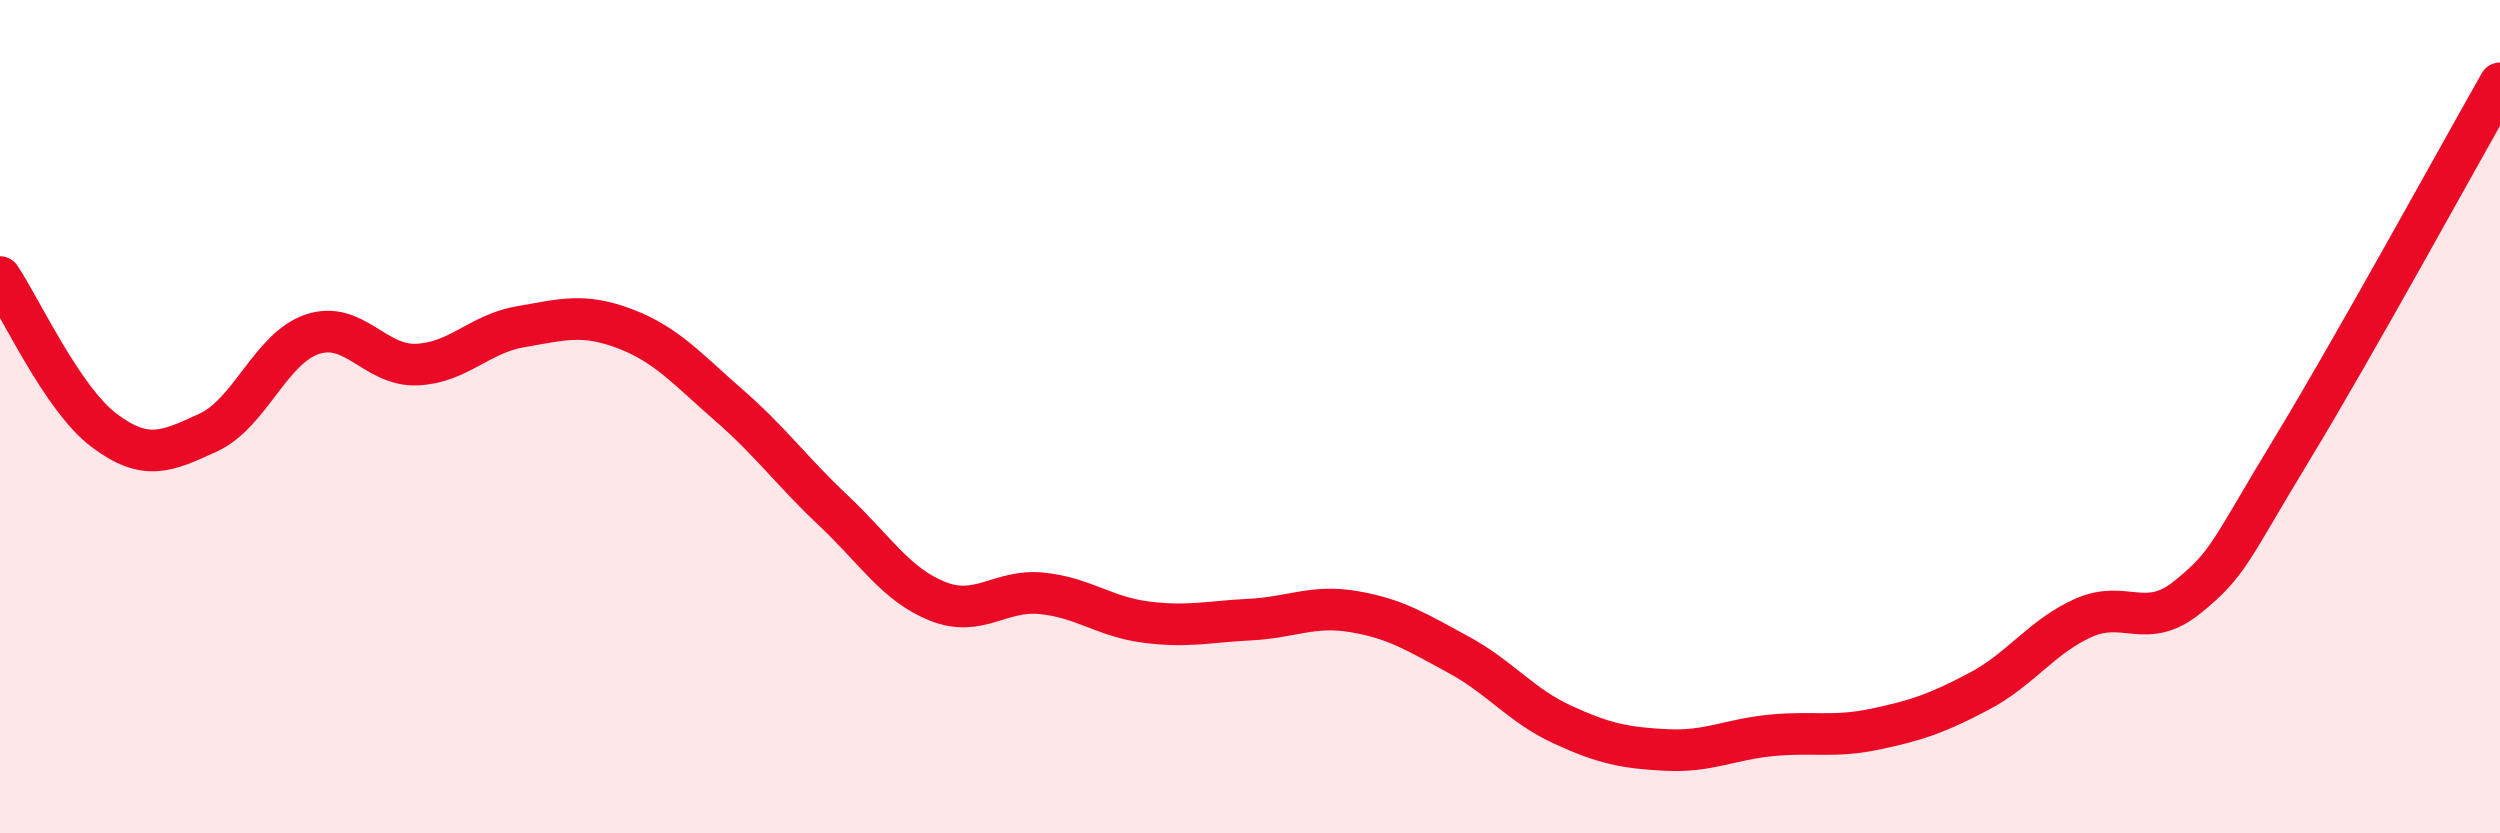
    <svg width="60" height="20" viewBox="0 0 60 20" xmlns="http://www.w3.org/2000/svg">
      <path
        d="M 0,6.65 C 0.5,7.39 1.5,9.58 2.5,10.33 C 3.5,11.08 4,10.84 5,10.38 C 6,9.92 6.5,8.35 7.5,8.02 C 8.5,7.69 9,8.79 10,8.75 C 11,8.71 11.5,8.01 12.5,7.84 C 13.5,7.67 14,7.51 15,7.89 C 16,8.27 16.5,8.86 17.5,9.73 C 18.5,10.6 19,11.31 20,12.25 C 21,13.19 21.5,14.03 22.5,14.43 C 23.5,14.83 24,14.14 25,14.24 C 26,14.34 26.5,14.8 27.5,14.93 C 28.5,15.06 29,14.92 30,14.87 C 31,14.82 31.5,14.51 32.5,14.68 C 33.5,14.85 34,15.17 35,15.71 C 36,16.25 36.5,16.93 37.5,17.39 C 38.5,17.85 39,17.95 40,18 C 41,18.05 41.5,17.75 42.5,17.65 C 43.5,17.55 44,17.71 45,17.5 C 46,17.29 46.5,17.12 47.5,16.59 C 48.5,16.06 49,15.28 50,14.83 C 51,14.38 51.5,15.14 52.5,14.33 C 53.5,13.52 53.5,13.26 55,10.79 C 56.5,8.32 59,3.76 60,2L60 20L0 20Z"
        fill="#EB0A25"
        opacity="0.1"
        stroke-linecap="round"
        stroke-linejoin="round"
      />
      <path
        d="M 0,6.65 C 0.5,7.39 1.5,9.58 2.5,10.33 C 3.5,11.08 4,10.84 5,10.38 C 6,9.92 6.5,8.35 7.5,8.02 C 8.5,7.69 9,8.79 10,8.75 C 11,8.71 11.5,8.01 12.5,7.84 C 13.5,7.67 14,7.51 15,7.89 C 16,8.27 16.5,8.86 17.5,9.73 C 18.5,10.6 19,11.31 20,12.25 C 21,13.19 21.5,14.03 22.5,14.43 C 23.5,14.83 24,14.14 25,14.24 C 26,14.34 26.5,14.8 27.5,14.93 C 28.5,15.06 29,14.92 30,14.87 C 31,14.82 31.5,14.51 32.5,14.68 C 33.5,14.85 34,15.17 35,15.71 C 36,16.25 36.5,16.93 37.5,17.39 C 38.5,17.85 39,17.95 40,18 C 41,18.05 41.5,17.75 42.5,17.65 C 43.5,17.55 44,17.71 45,17.5 C 46,17.29 46.5,17.12 47.5,16.59 C 48.5,16.06 49,15.28 50,14.83 C 51,14.38 51.5,15.14 52.5,14.33 C 53.5,13.52 53.5,13.26 55,10.79 C 56.5,8.32 59,3.76 60,2"
        stroke="#EB0A25"
        stroke-width="1"
        fill="none"
        stroke-linecap="round"
        stroke-linejoin="round"
      />
    </svg>
  